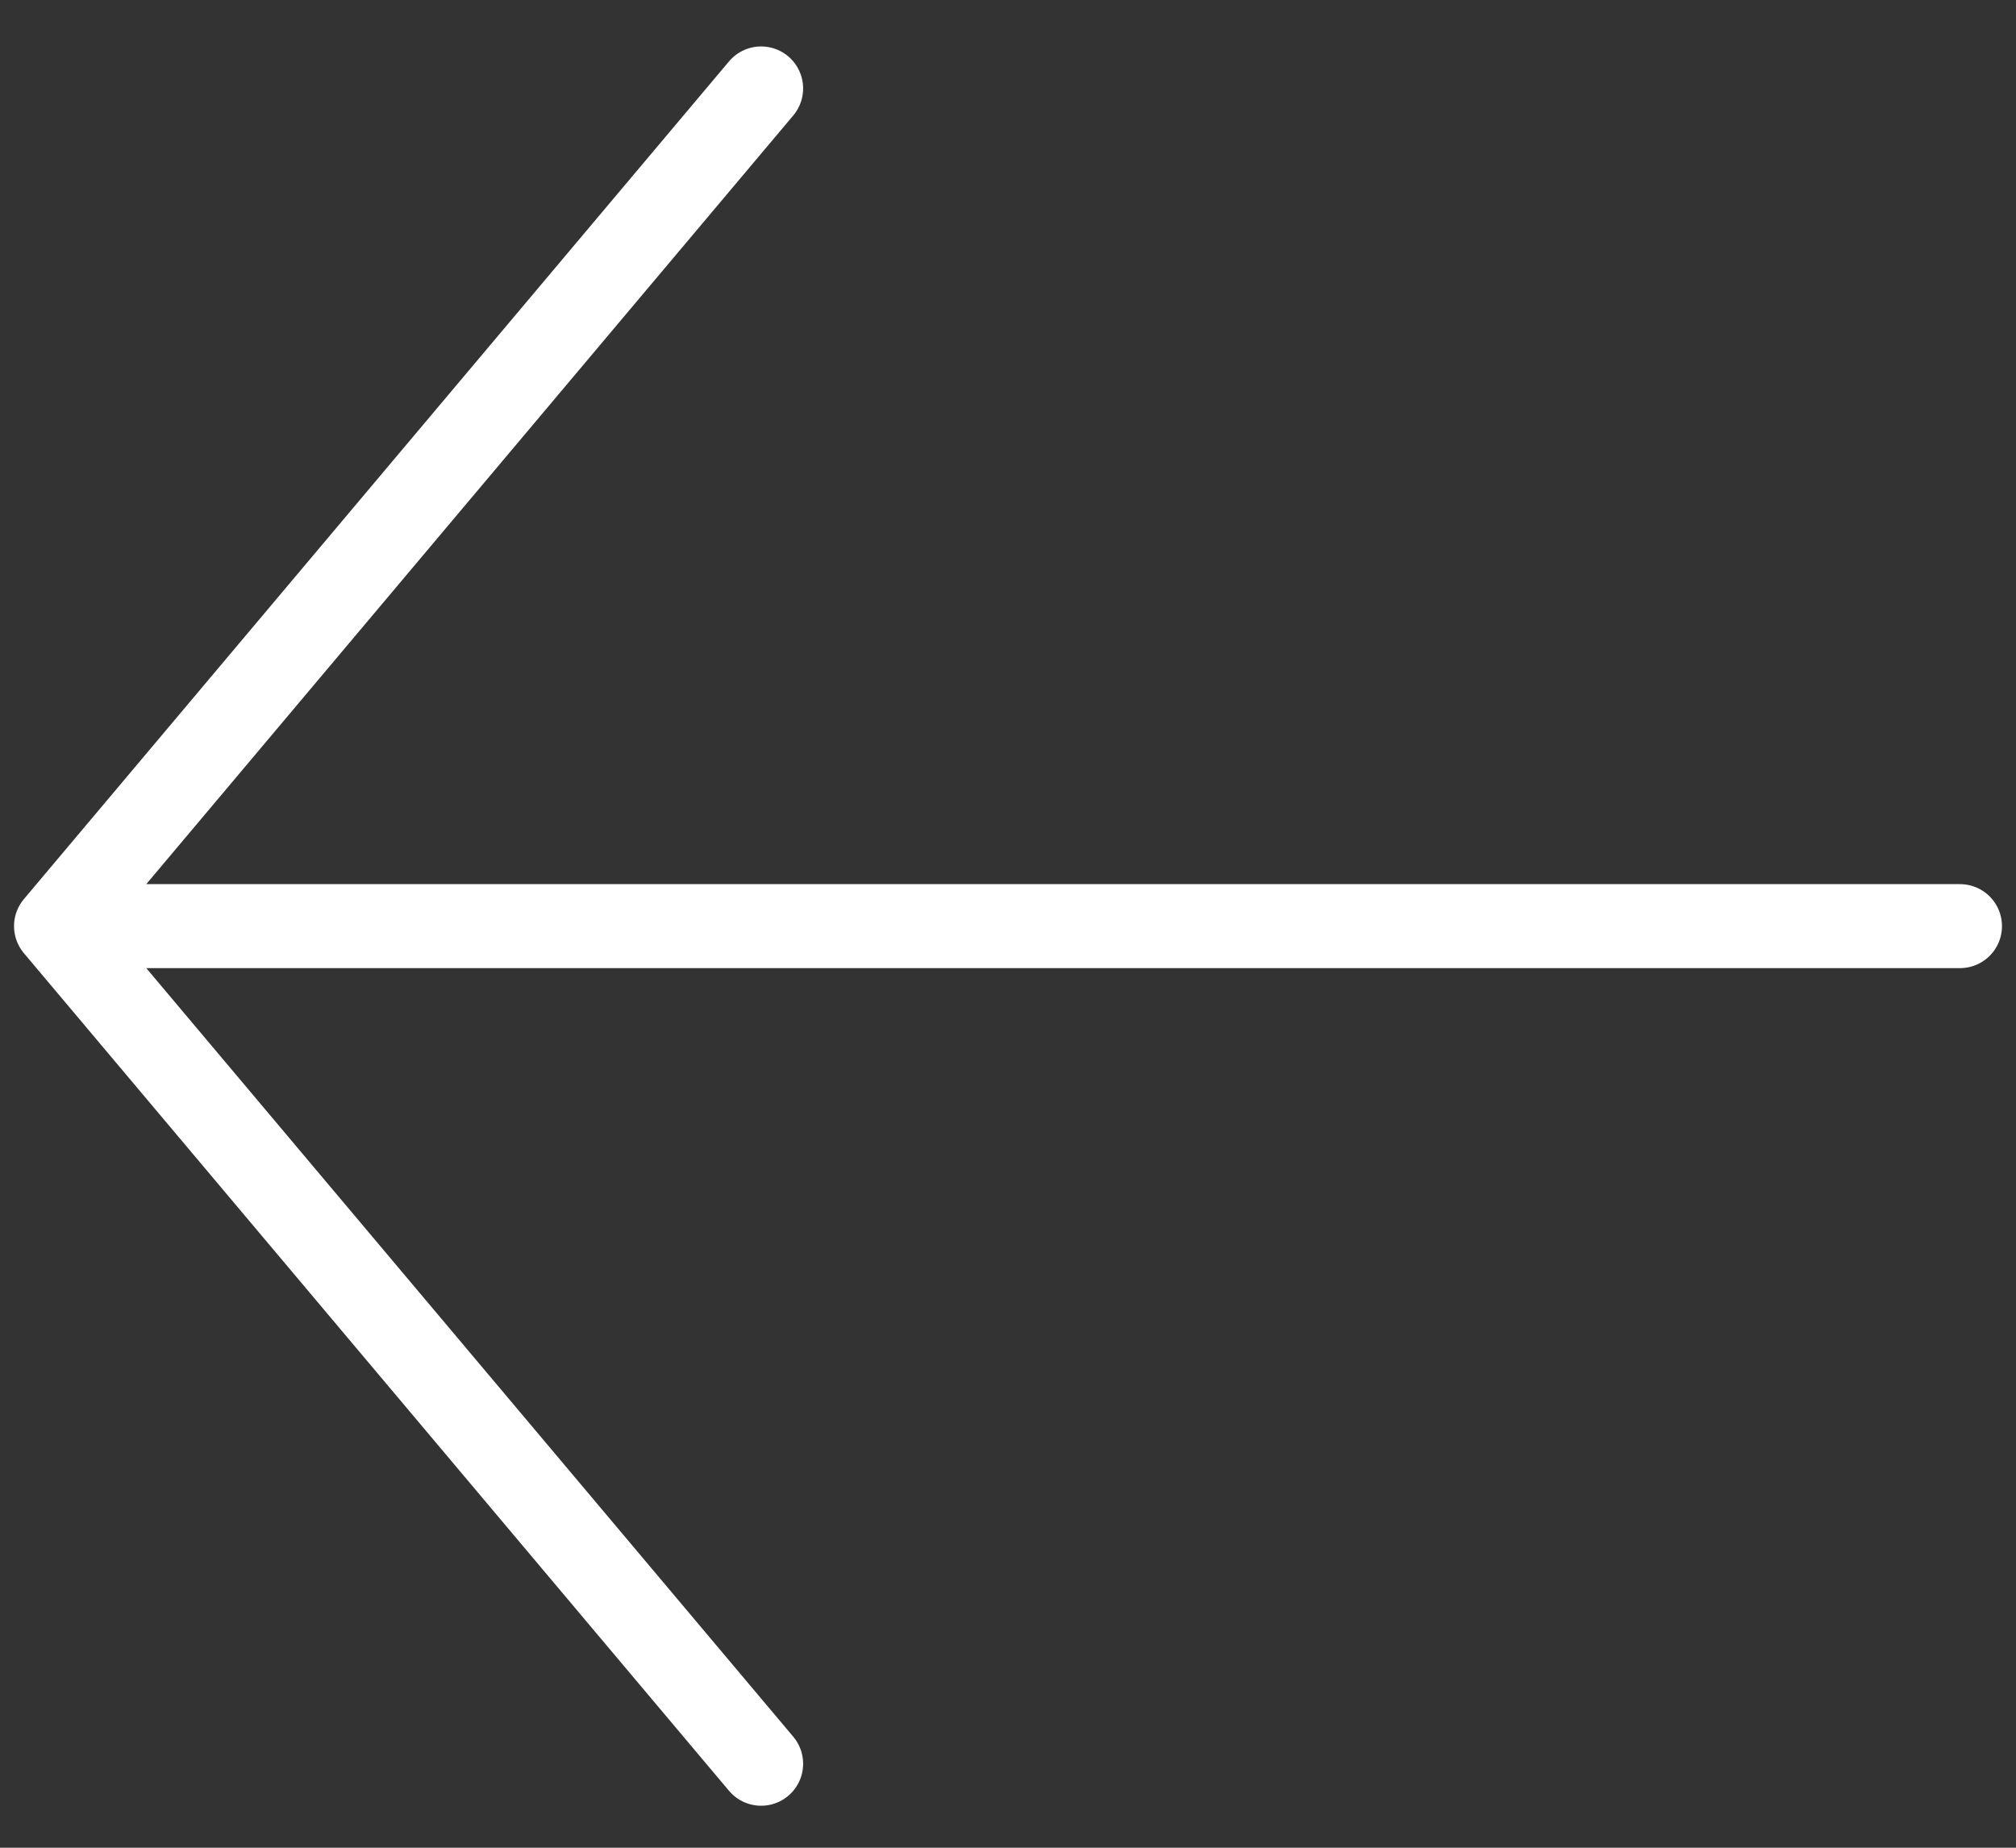 <svg width="24" height="22" viewBox="0 0 24 22" fill="none" xmlns="http://www.w3.org/2000/svg">
<rect x="0" y="0" width="24" height="22" fill="#333333" stroke="none"/>
<path d="M23.333 11.027L0.667 11.027M0.667 11.027L9.061 21M0.667 11.027L9.061 1.053" stroke="#fff" stroke-linecap="round" stroke-linejoin="round"/>
</svg>
